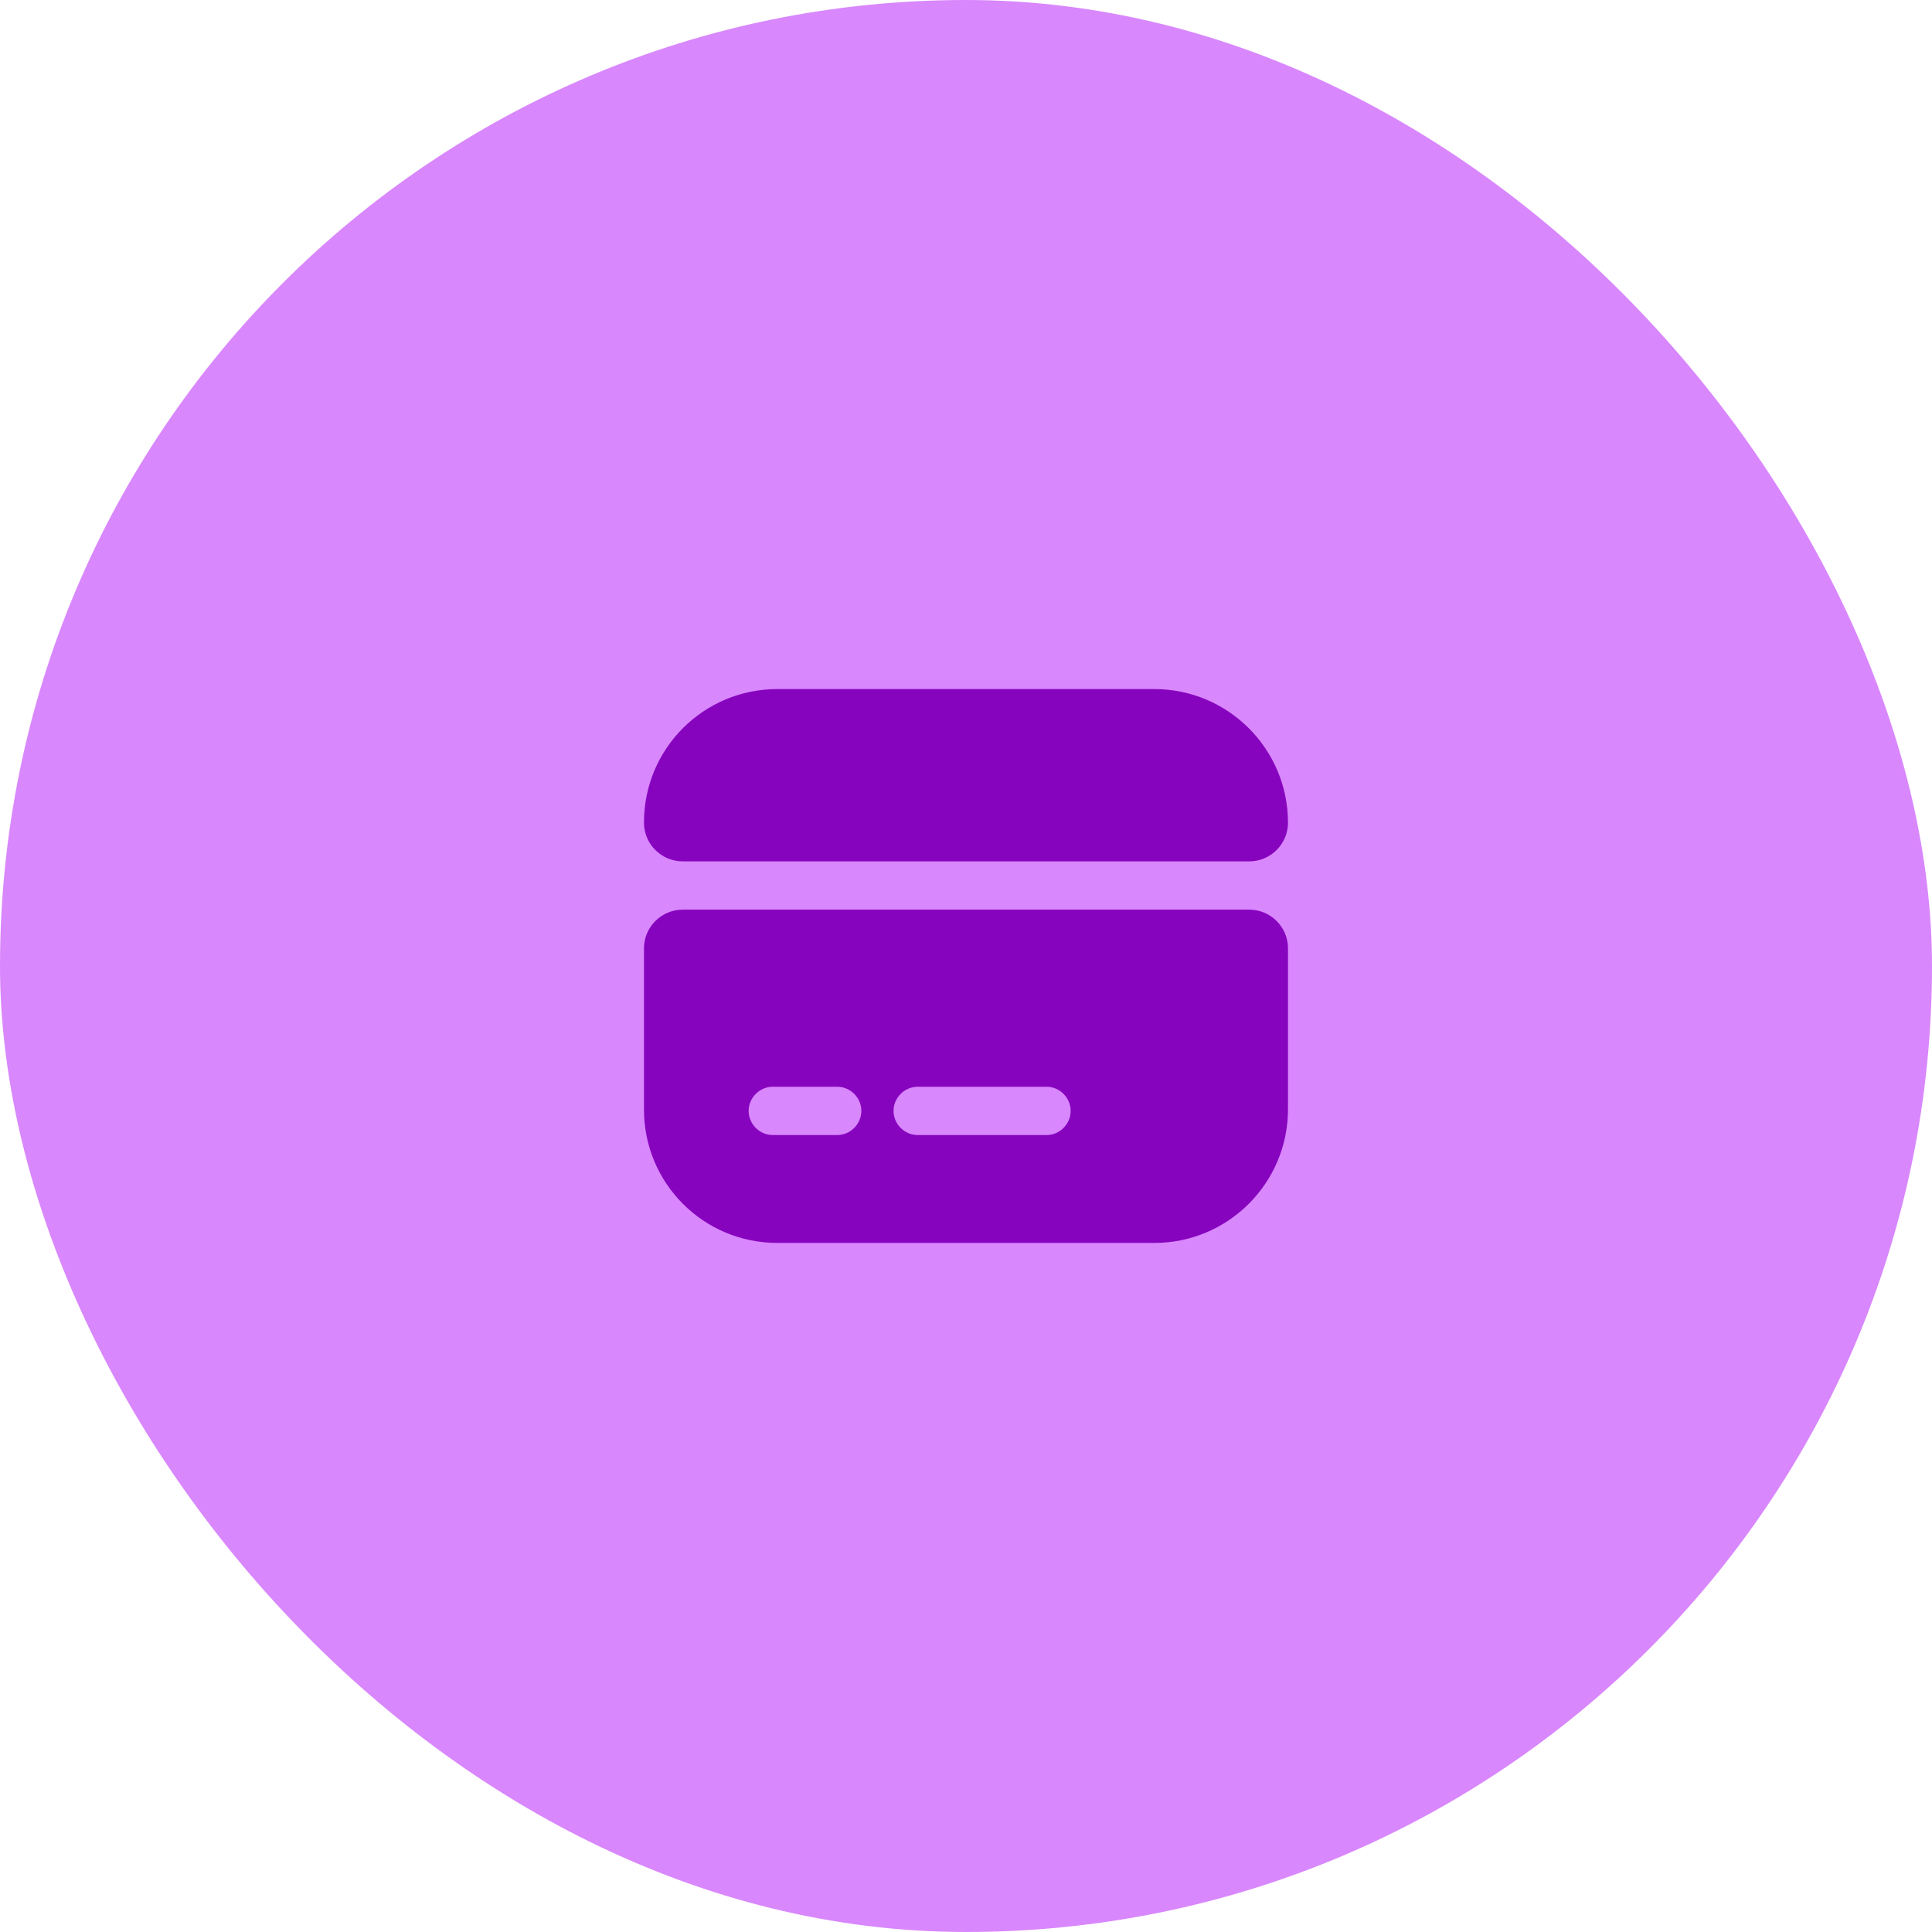 <svg width="80" height="80" viewBox="0 0 80 80" fill="none" xmlns="http://www.w3.org/2000/svg">
<rect width="80" height="80" rx="40" fill="#D987FD"/>
<path d="M53.333 34.067C53.333 34.947 52.613 35.667 51.733 35.667H28.267C27.387 35.667 26.666 34.947 26.666 34.067V34.053C26.666 31 29.133 28.533 32.187 28.533H47.8C50.853 28.533 53.333 31.013 53.333 34.067Z" fill="#8704BF"/>
<path d="M26.666 39.267V45.947C26.666 49 29.133 51.467 32.187 51.467H47.8C50.853 51.467 53.333 48.987 53.333 45.933V39.267C53.333 38.387 52.613 37.667 51.733 37.667H28.267C27.387 37.667 26.666 38.387 26.666 39.267ZM34.666 47H32C31.453 47 31 46.547 31 46C31 45.453 31.453 45 32 45H34.666C35.213 45 35.666 45.453 35.666 46C35.666 46.547 35.213 47 34.666 47ZM43.333 47H38C37.453 47 37 46.547 37 46C37 45.453 37.453 45 38 45H43.333C43.88 45 44.333 45.453 44.333 46C44.333 46.547 43.88 47 43.333 47Z" fill="#8704BF"/>
</svg>